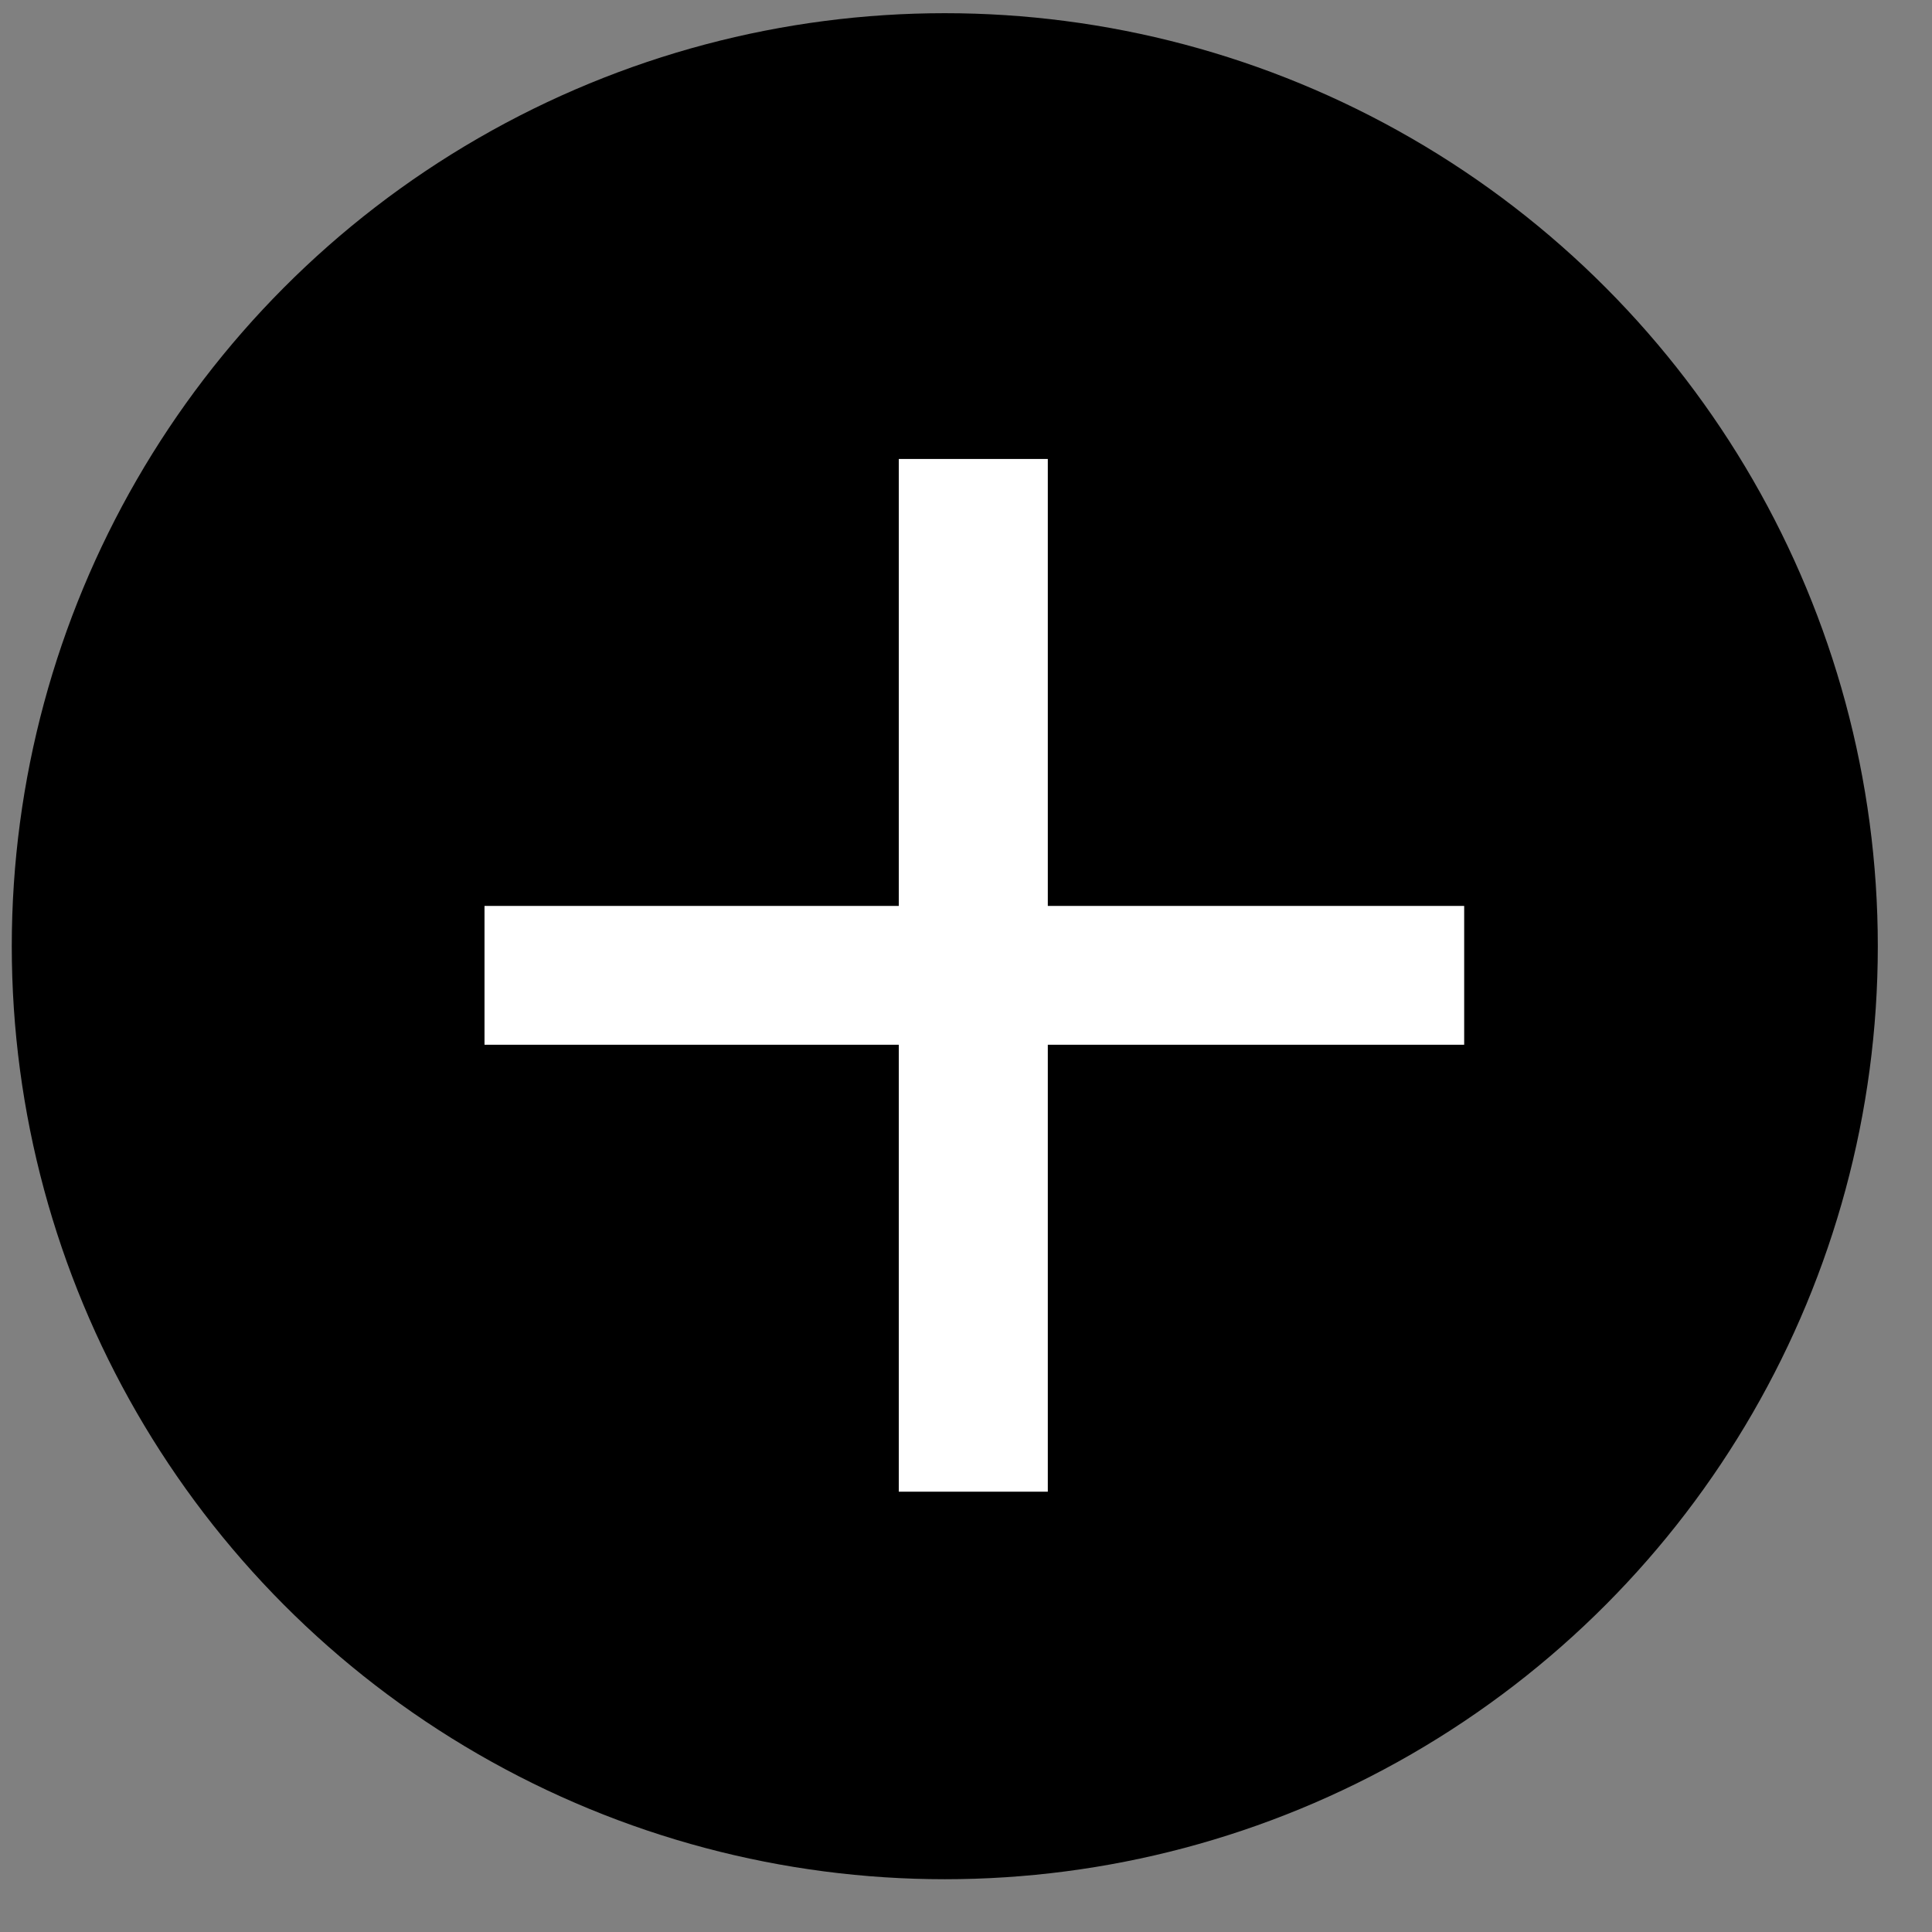 <svg width="41" height="41" viewBox="0 0 41 41" fill="none" xmlns="http://www.w3.org/2000/svg">
<rect x="0" y="0" width="41" height="41" fill="#808080" stroke="none"/>
<circle cx="20.05" cy="20.08" r="19.8" fill="black"/>
<path d="M19.074 31.656V22.171H10.282V19.225H19.074V9.74H22.236V19.225H31.072V22.171H22.236V31.656H19.074Z" fill="white"/>
</svg>
